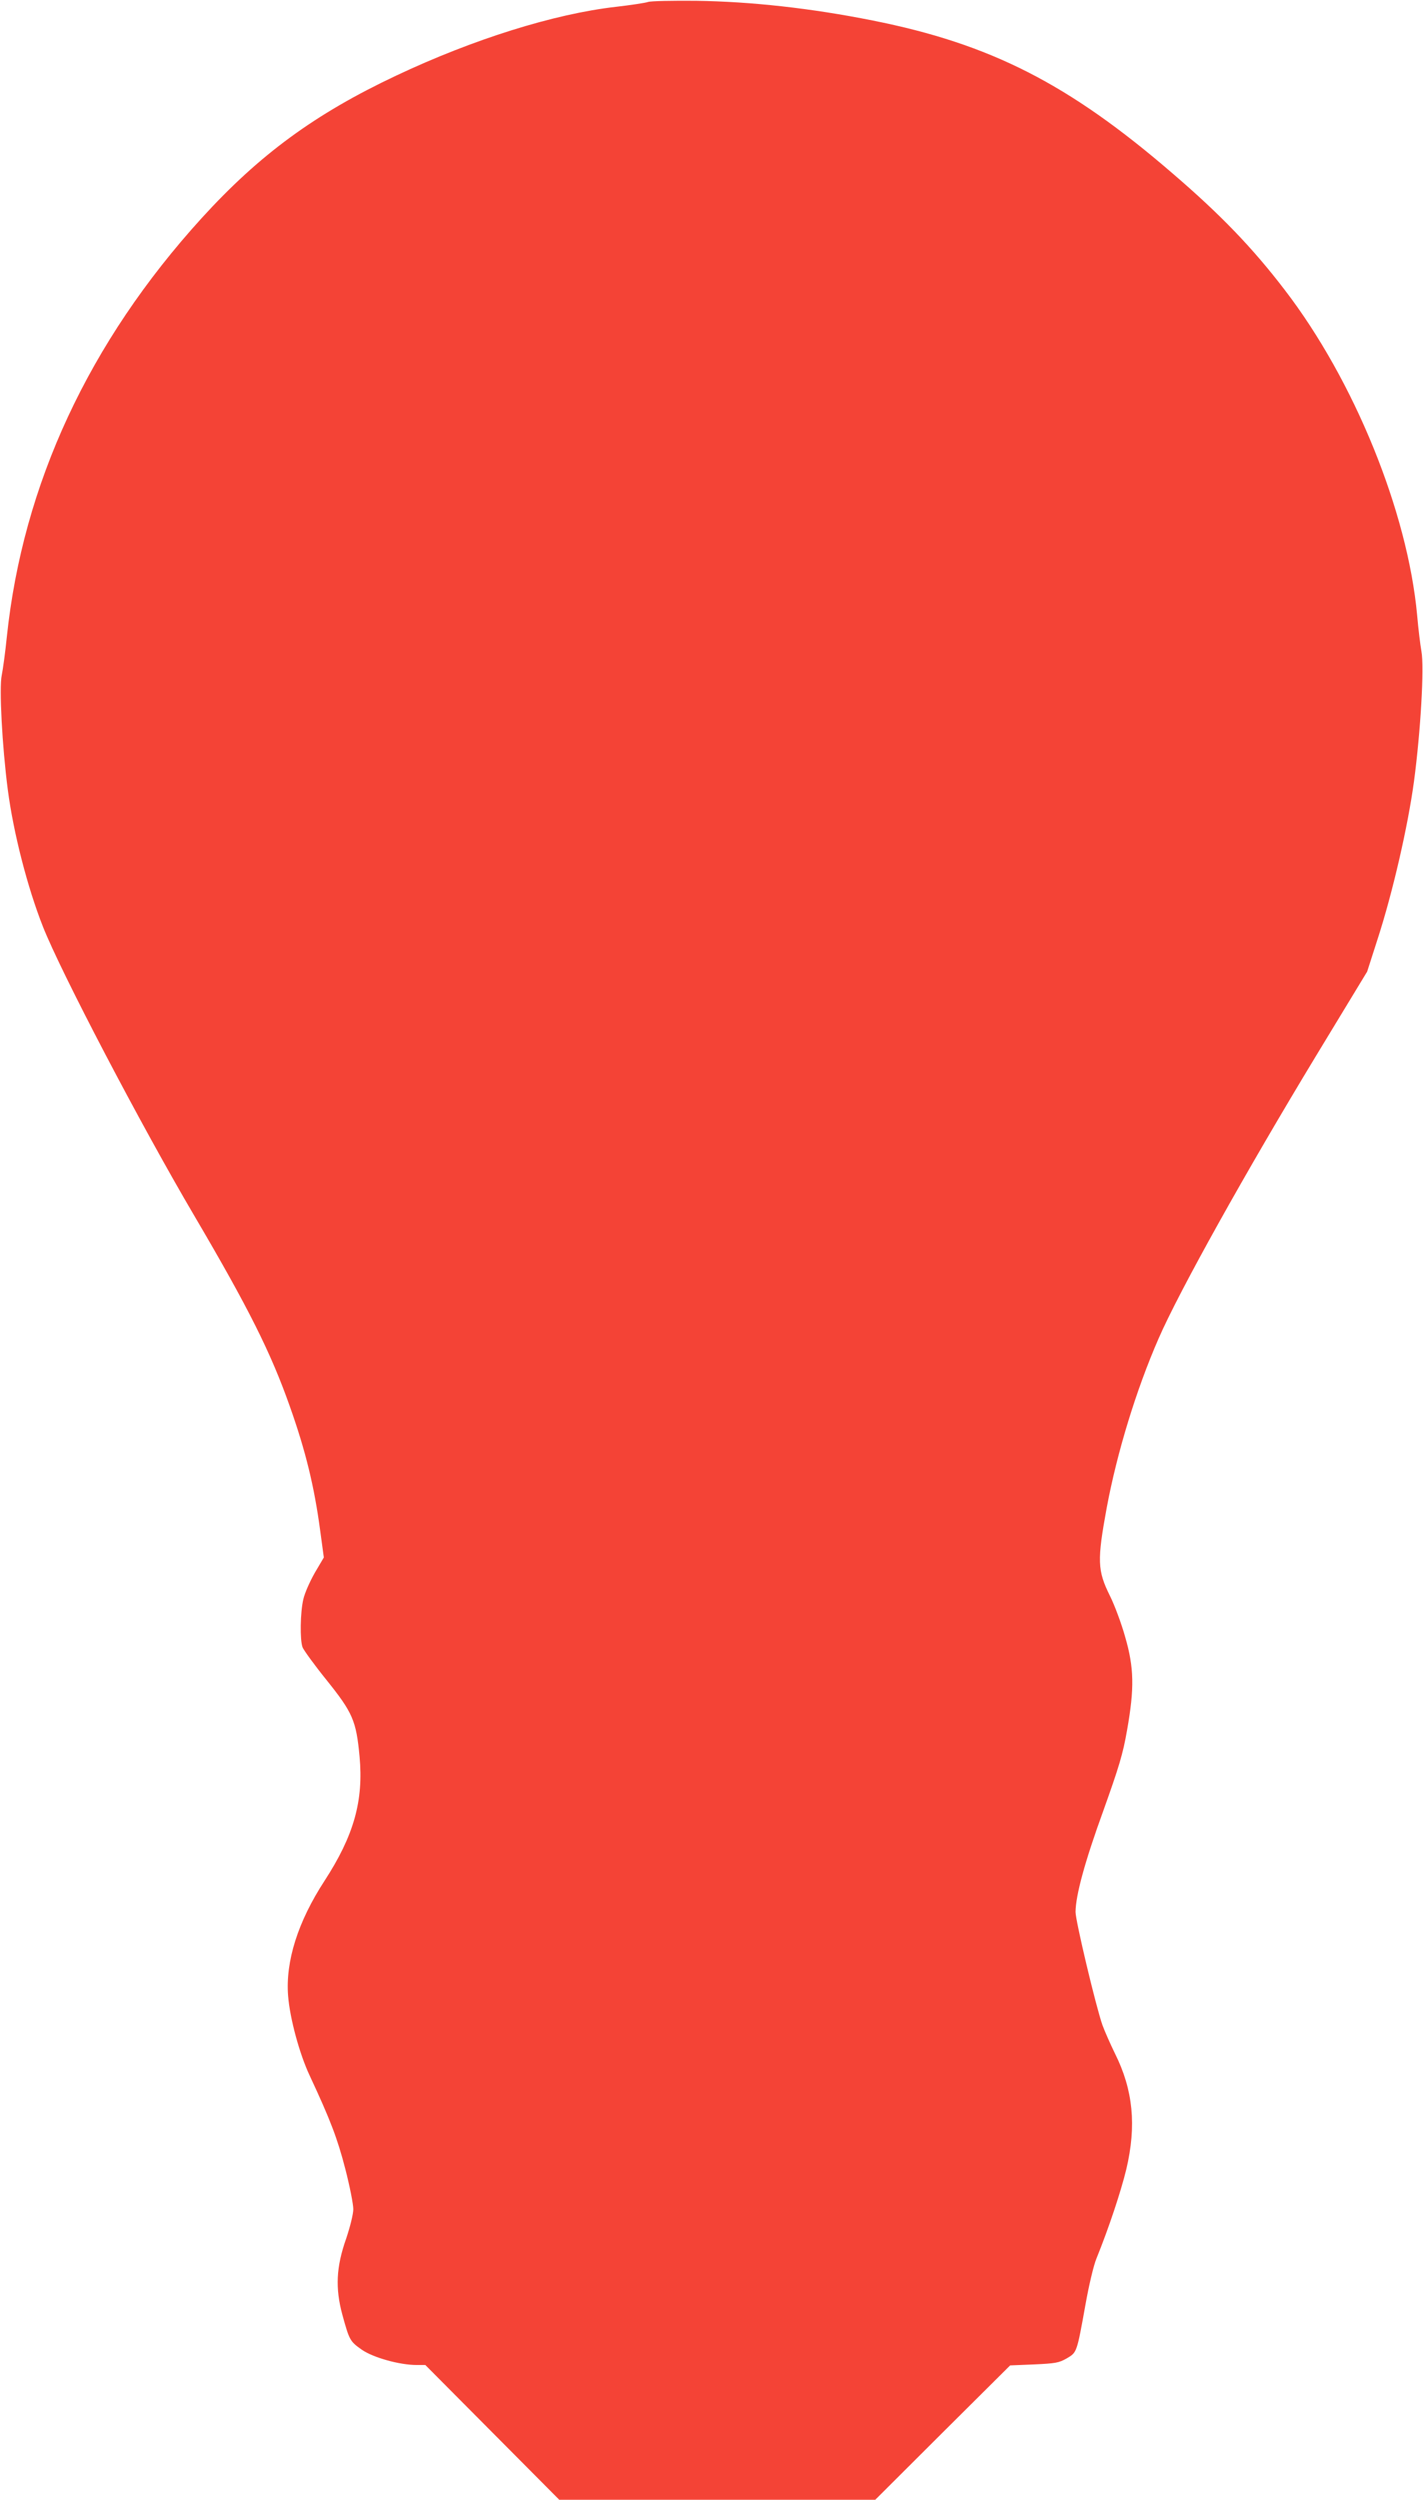 <?xml version="1.0" standalone="no"?>
<!DOCTYPE svg PUBLIC "-//W3C//DTD SVG 20010904//EN"
 "http://www.w3.org/TR/2001/REC-SVG-20010904/DTD/svg10.dtd">
<svg version="1.0" xmlns="http://www.w3.org/2000/svg"
 width="729pt" height="1280pt" viewBox="0 0 729 1280"
 preserveAspectRatio="xMidYMid meet">
<g transform="translate(0,1280) scale(0.1,-0.1)"
fill="#f44336" stroke="none">
<path d="M3320 12790 c-14 -5 -88 -16 -165 -25 -316 -36 -731 -166 -1125 -352
-416 -196 -701 -405 -997 -730 -577 -634 -916 -1362 -998 -2144 -8 -79 -20
-167 -26 -196 -14 -63 2 -365 31 -587 29 -222 101 -501 180 -701 92 -233 499
-1011 777 -1483 277 -471 391 -699 488 -974 81 -228 125 -410 155 -633 l19
-140 -46 -78 c-25 -44 -52 -104 -59 -136 -16 -67 -18 -209 -4 -246 6 -15 61
-91 124 -169 133 -166 151 -207 168 -390 21 -227 -29 -405 -179 -636 -137
-210 -201 -413 -187 -590 9 -115 58 -296 110 -407 107 -229 143 -324 183 -479
23 -89 41 -181 41 -206 0 -25 -16 -89 -36 -149 -52 -147 -57 -255 -20 -392 36
-131 39 -136 100 -179 58 -40 193 -78 281 -78 l44 0 343 -345 343 -345 809 0
810 0 345 344 346 344 123 5 c108 5 127 8 167 31 52 31 51 26 96 276 17 96 42
202 56 235 64 158 125 342 153 457 53 224 35 407 -58 593 -24 49 -53 115 -64
145 -34 97 -138 534 -138 580 1 86 47 256 143 520 79 221 100 289 121 411 38
214 36 320 -10 478 -19 68 -54 162 -78 210 -64 129 -66 180 -16 452 53 283
151 603 265 864 105 242 448 856 808 1450 l261 430 53 165 c78 240 156 580
187 810 34 256 53 583 38 665 -6 33 -16 116 -22 185 -49 531 -323 1203 -678
1665 -165 216 -331 388 -576 598 -531 458 -932 662 -1535 782 -315 63 -623 97
-906 101 -121 1 -231 -1 -245 -6z"/>
</g>
</svg>
